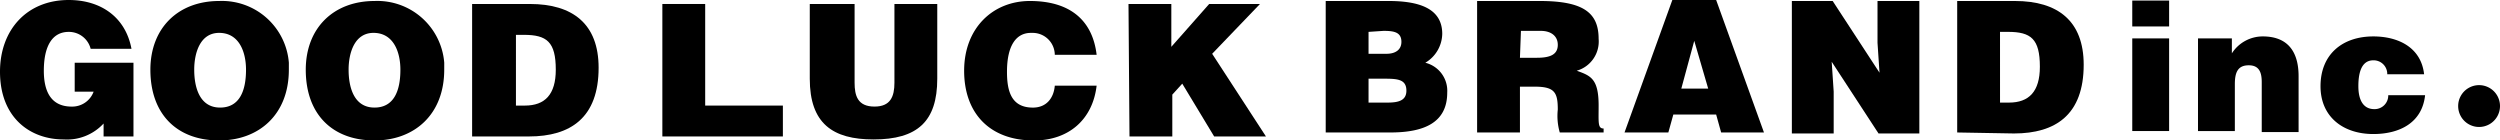 <svg xmlns="http://www.w3.org/2000/svg" xmlns:xlink="http://www.w3.org/1999/xlink" width="587.952" height="33.029" viewBox="0 0 587.952 33.029">
  <defs>
    <clipPath id="clip-path">
      <rect id="長方形_48" data-name="長方形 48" width="587.952" height="33.029"/>
    </clipPath>
  </defs>
  <g id="グループ_18" data-name="グループ 18" transform="translate(0 0)">
    <g id="グループ_17" data-name="グループ 17" transform="translate(0 0)" clip-path="url(#clip-path)">
      <path id="パス_26" data-name="パス 26" d="M31.389,32.092H24.362V29.047a11.72,11.72,0,0,1-9.37,3.748C7.027,32.795,0,27.641,0,16.866,0,7.027,6.325,0,16.163,0c7.5,0,13.352,3.982,14.758,11.478h-9.6A5.276,5.276,0,0,0,16.163,7.5c-3.982,0-5.856,3.514-5.856,9.136,0,4.451,1.405,8.433,6.559,8.433a5.363,5.363,0,0,0,5.153-3.514H17.568V14.758H31.389Z" transform="translate(0 0)"/>
      <path id="パス_27" data-name="パス 27" d="M47.66,16.277c0,10.541-7.027,16.632-16.4,16.632-9.838,0-16.163-6.09-16.163-16.632C15.1,6.438,21.659.114,31.263.114a15.777,15.777,0,0,1,16.4,14.523Zm-22.253,0c0,3.982,1.171,8.9,6.09,8.9,4.451,0,6.09-3.748,6.09-8.9,0-4.216-1.64-8.667-6.325-8.667-4.451,0-5.856,4.685-5.856,8.667" transform="translate(20.271 0.121)"/>
      <path id="パス_28" data-name="パス 28" d="M63.26,16.277c0,10.541-7.027,16.632-16.4,16.632-9.838,0-16.163-6.09-16.163-16.632C30.7,6.438,37.259.114,46.863.114a15.777,15.777,0,0,1,16.4,14.523Zm-22.488,0c0,3.982,1.171,8.9,6.09,8.9,4.451,0,6.09-3.748,6.09-8.9,0-4.216-1.64-8.667-6.325-8.667-4.451,0-5.856,4.685-5.856,8.667" transform="translate(41.214 0.121)"/>
      <path id="パス_29" data-name="パス 29" d="M47.4,31.555V.4H60.986C71.059.4,77.149,5.085,77.149,15.392c0,11.712-6.559,16.163-16.4,16.163Zm10.307-7.262h2.108c4.685,0,7.262-2.577,7.262-8.433,0-6.559-2.108-8.2-7.5-8.2H57.707Z" transform="translate(63.633 0.537)"/>
      <path id="パス_30" data-name="パス 30" d="M66.5,31.555V.4H76.573V24.293H94.844v7.262Z" transform="translate(89.274 0.537)"/>
      <path id="パス_31" data-name="パス 31" d="M81.768.4H91.841V18.905c0,3.045.7,5.622,4.685,5.622,3.748,0,4.685-2.342,4.685-5.622V.4h10.073V17.968c0,10.073-4.685,14.289-14.992,14.289-9.6,0-14.992-3.748-14.992-14.289V.4Z" transform="translate(109.143 0.537)"/>
      <path id="パス_32" data-name="パス 32" d="M118.116,12.749A5.2,5.2,0,0,0,112.963,7.6h-.468c-3.514,0-5.622,3.045-5.622,9.136,0,4.451.937,8.433,6.09,8.433,3.279,0,4.919-2.342,5.153-5.153h9.838c-.937,7.964-6.559,12.884-14.758,12.884-10.307,0-16.4-6.325-16.4-16.4S103.593.1,112.26.1c9.6,0,14.758,4.685,15.695,12.649Z" transform="translate(129.951 0.134)"/>
      <path id="パス_33" data-name="パス 33" d="M113.3.4h10.073V10.473L132.274.4h11.947L132.977,12.112l12.649,19.442H133.445l-7.5-12.415-2.342,2.577v9.838H113.534Z" transform="translate(152.101 0.537)"/>
      <path id="パス_34" data-name="パス 34" d="M133.1,31.021V.1h14.758c7.027,0,12.649,1.64,12.649,7.73a8.078,8.078,0,0,1-3.982,6.793,6.79,6.79,0,0,1,5.153,7.027c0,7.027-5.388,9.37-13.352,9.37ZM143.173,7.362v5.153h4.216c2.108,0,3.514-.937,3.514-2.811,0-2.342-1.874-2.577-4.216-2.577Zm0,10.775v5.856h4.451c2.577,0,4.451-.468,4.451-2.811,0-2.811-2.342-2.811-5.622-2.811h-3.279Z" transform="translate(178.682 0.134)"/>
      <path id="パス_35" data-name="パス 35" d="M158.373,20.245V31.021H148.3V.1h14.758c10.307,0,13.821,2.811,13.821,8.9a7.149,7.149,0,0,1-5.153,7.5c3.279,1.171,5.153,1.874,5.153,8.2,0,3.982-.234,5.388,1.171,5.388v.937H167.742a14.055,14.055,0,0,1-.469-5.388c0-3.982-.7-5.388-5.388-5.388Zm0-6.793h3.982c3.045,0,4.919-.7,4.919-3.045,0-2.108-1.64-3.279-3.982-3.279h-4.685Z" transform="translate(199.088 0.134)"/>
      <path id="パス_36" data-name="パス 36" d="M163.1,31.155,174.344,0h10.307l11.244,31.155H185.822l-1.171-4.216H174.578l-1.171,4.216ZM179.5,9.6l-3.045,11.244h6.325Z" transform="translate(218.956 0)"/>
      <path id="パス_37" data-name="パス 37" d="M200.514,16.966l-.469-7.027V.1h9.838V31.255h-9.6L189.27,14.389l.468,7.027v9.838H179.9V.1h9.6Z" transform="translate(241.51 0.134)"/>
      <path id="パス_38" data-name="パス 38" d="M196.5,31.021V.1h13.586c10.073,0,16.163,4.685,16.163,14.992,0,11.712-6.559,16.163-16.4,16.163Zm10.073-7.027h2.108c4.685,0,7.262-2.577,7.262-8.433,0-6.559-2.108-8.2-7.5-8.2h-1.874Z" transform="translate(263.795 0.134)"/>
      <path id="パス_39" data-name="パス 39" d="M214.077.056h8.667v6.09h-8.667Zm0,8.9h8.667V30.742h-8.667Z" transform="translate(287.391 0.075)"/>
      <path id="パス_40" data-name="パス 40" d="M220.677,4.124h7.964V7.638A8.627,8.627,0,0,1,235.9,3.656c5.622,0,8.433,3.279,8.433,9.37V26.144h-8.667V14.431c0-2.108-.469-3.982-3.045-3.982s-3.279,1.64-3.279,4.451v11.01h-8.667Z" transform="translate(296.251 4.908)"/>
      <path id="パス_41" data-name="パス 41" d="M248.672,12.557a3.2,3.2,0,0,0-3.279-3.279c-3.045,0-3.514,3.514-3.514,6.09,0,3.279,1.171,5.388,3.748,5.388a3.2,3.2,0,0,0,3.279-3.279h8.667c-.7,6.559-6.09,9.136-12.181,9.136-7.027,0-12.415-3.982-12.415-11.244,0-7.5,5.153-11.712,12.415-11.712,5.856,0,11.244,2.577,11.947,8.9Z" transform="translate(312.764 4.908)"/>
      <path id="パス_42" data-name="パス 42" d="M256.635,13.467a4.919,4.919,0,0,1-9.838,0,4.919,4.919,0,0,1,9.838,0" transform="translate(331.317 11.475)"/>
    </g>
  </g>
</svg>
